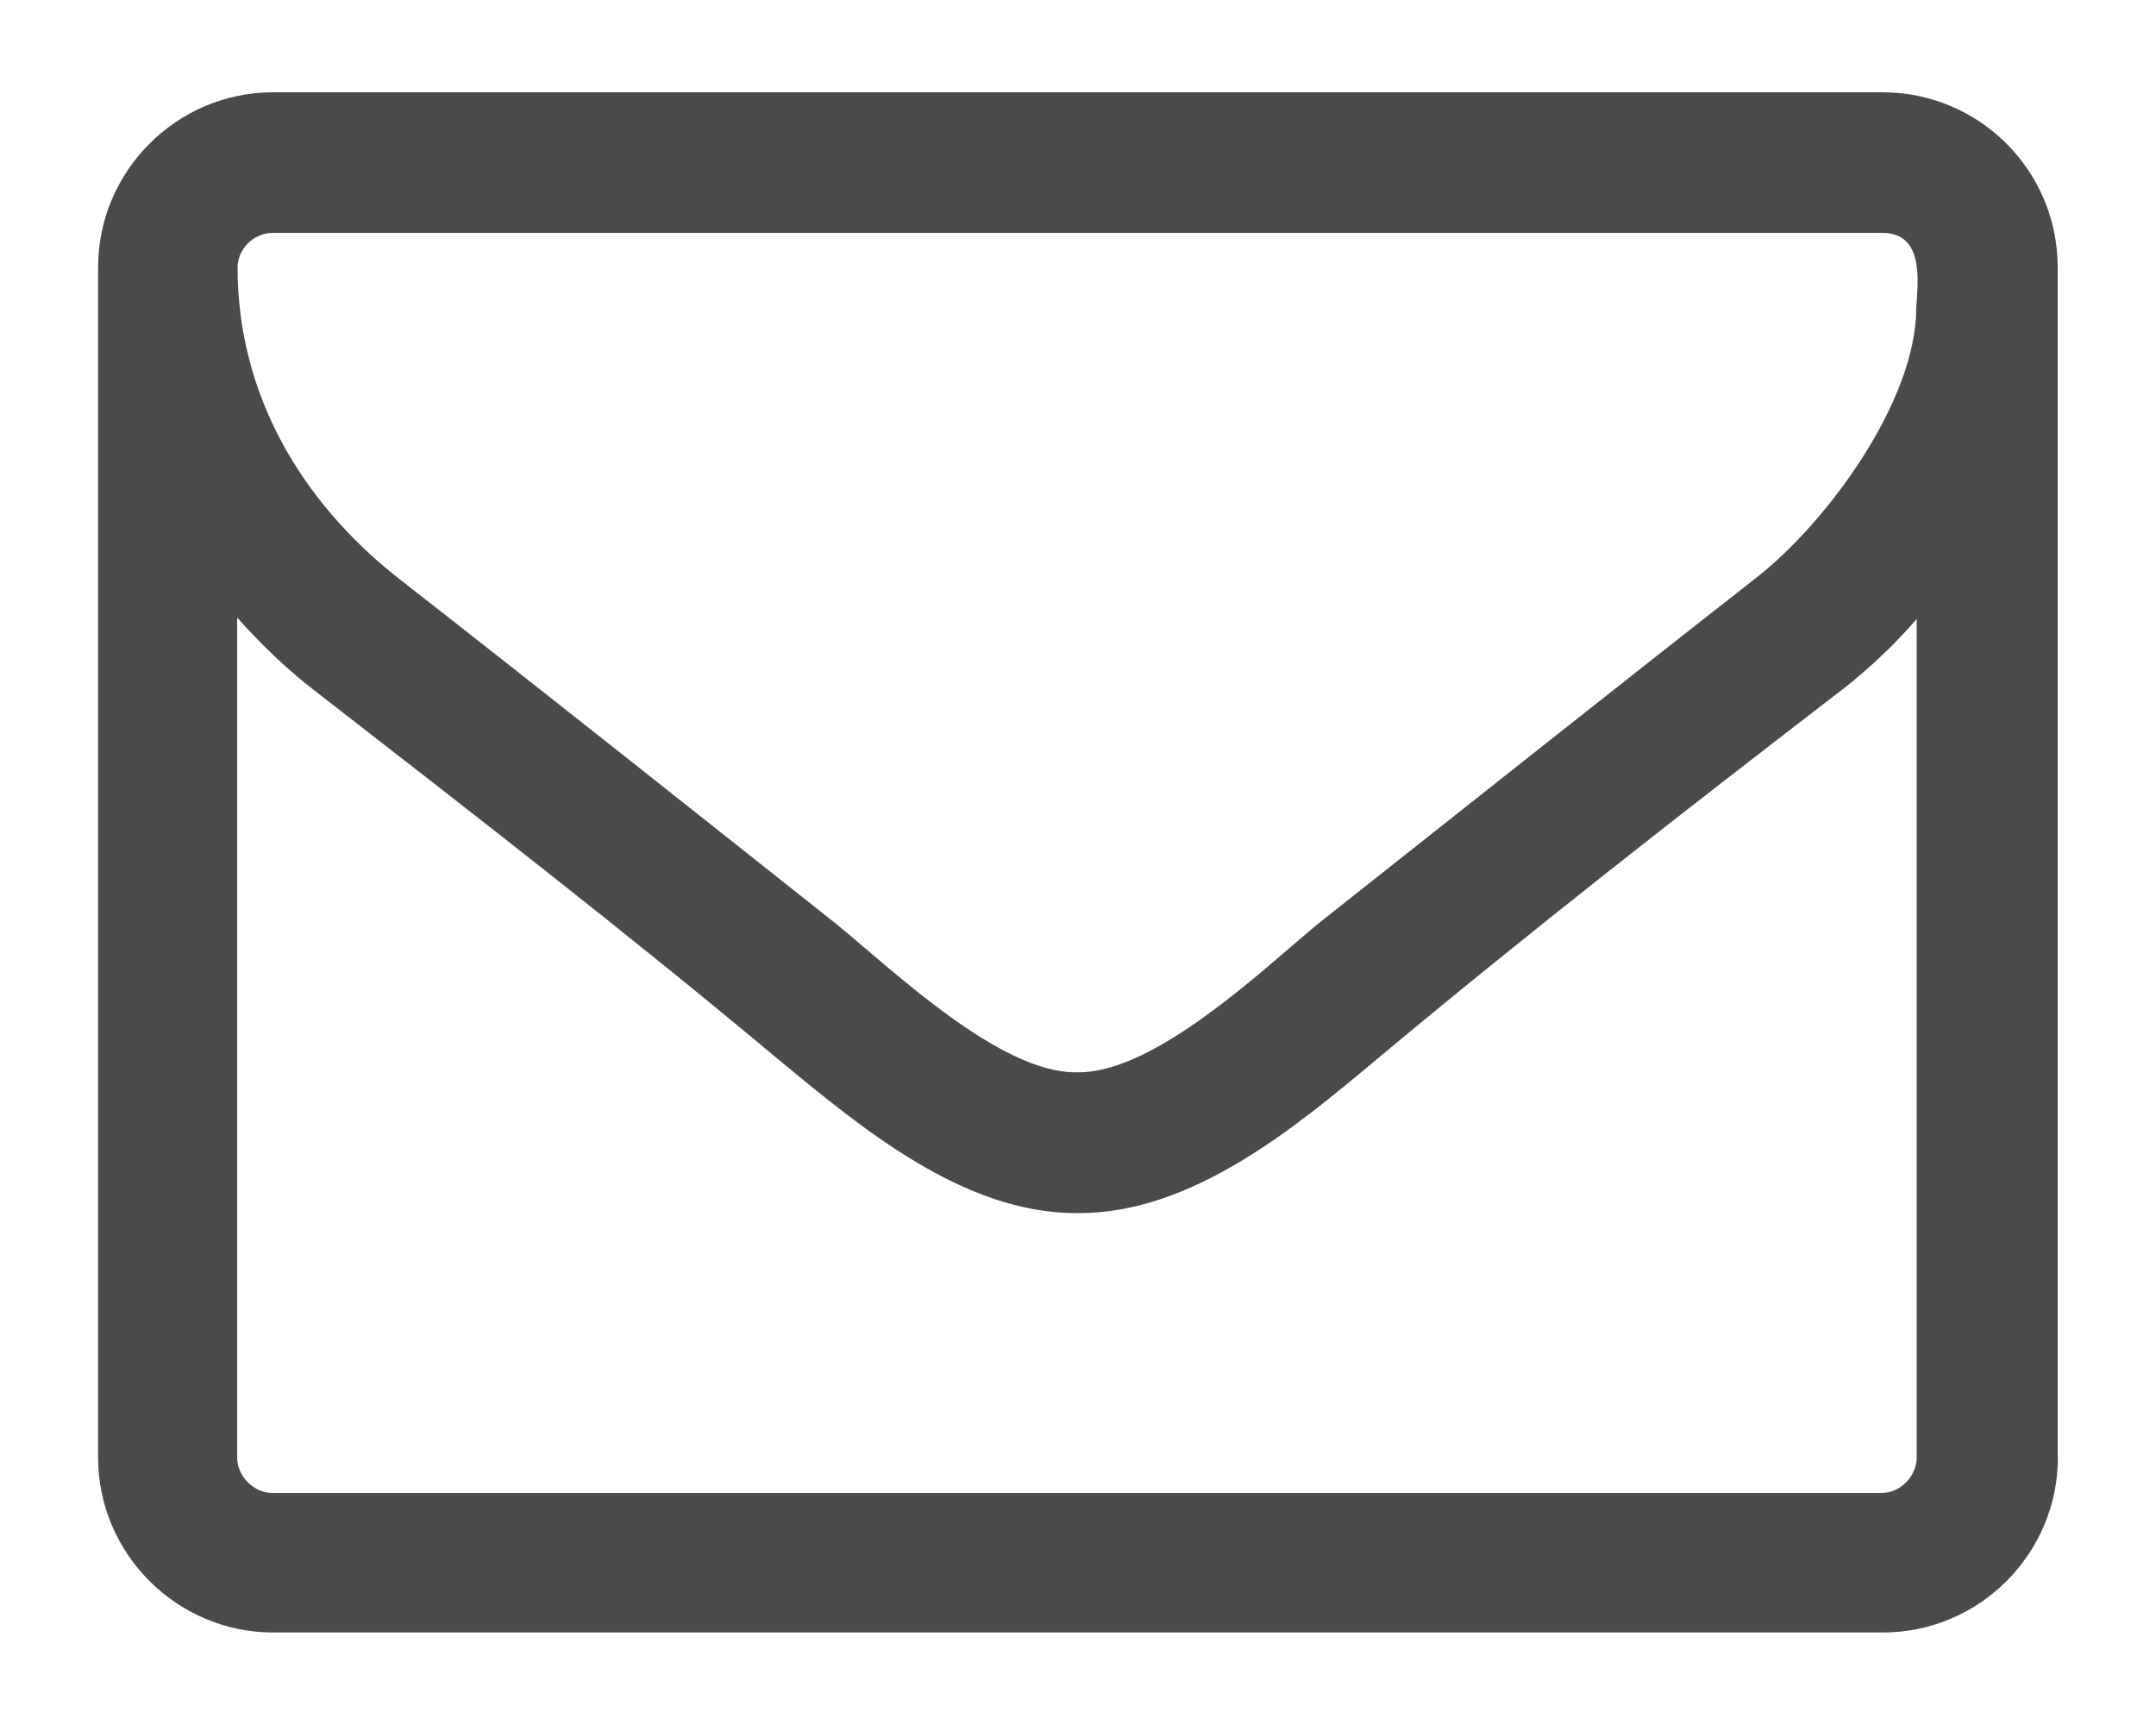 <?xml version="1.0" encoding="utf-8"?>
<!-- Generator: Adobe Illustrator 15.1.0, SVG Export Plug-In . SVG Version: 6.00 Build 0)  -->
<!DOCTYPE svg PUBLIC "-//W3C//DTD SVG 1.1//EN" "http://www.w3.org/Graphics/SVG/1.1/DTD/svg11.dtd">
<svg version="1.1" id="Calque_1" xmlns="http://www.w3.org/2000/svg" xmlns:xlink="http://www.w3.org/1999/xlink" x="0px" y="0px"
	 width="10px" height="8px" viewBox="0 0 10 8" enable-background="new 0 0 10 8" xml:space="preserve">
<path fill="#4A4A49" d="M9.545,6.759c0,0.447-0.365,0.812-0.812,0.812H1.267c-0.445,0-0.812-0.364-0.812-0.812V1.24
	c0-0.445,0.363-0.812,0.812-0.812h7.465c0.447,0,0.812,0.362,0.812,0.812V6.759z M8.73,1.08H1.265c-0.087,0-0.163,0.073-0.163,0.161
	c0,0.58,0.288,1.08,0.745,1.44c0.68,0.531,1.358,1.07,2.033,1.605c0.27,0.221,0.756,0.687,1.108,0.687h0.008h0.007
	c0.354,0,0.843-0.466,1.108-0.687c0.677-0.535,1.354-1.074,2.033-1.605c0.33-0.257,0.744-0.821,0.744-1.253
	C8.896,1.301,8.925,1.08,8.73,1.08z M8.896,2.864C8.792,2.985,8.673,3.098,8.545,3.198c-0.729,0.56-1.456,1.127-2.161,1.716
	c-0.38,0.318-0.854,0.712-1.38,0.712H4.998H4.992c-0.526,0-0.998-0.396-1.381-0.712C2.907,4.325,2.177,3.76,1.453,3.198
	C1.323,3.097,1.208,2.985,1.1,2.864V6.76c0,0.086,0.077,0.164,0.163,0.164h7.465c0.086,0,0.162-0.078,0.162-0.164V2.864H8.896z"/>
</svg>
